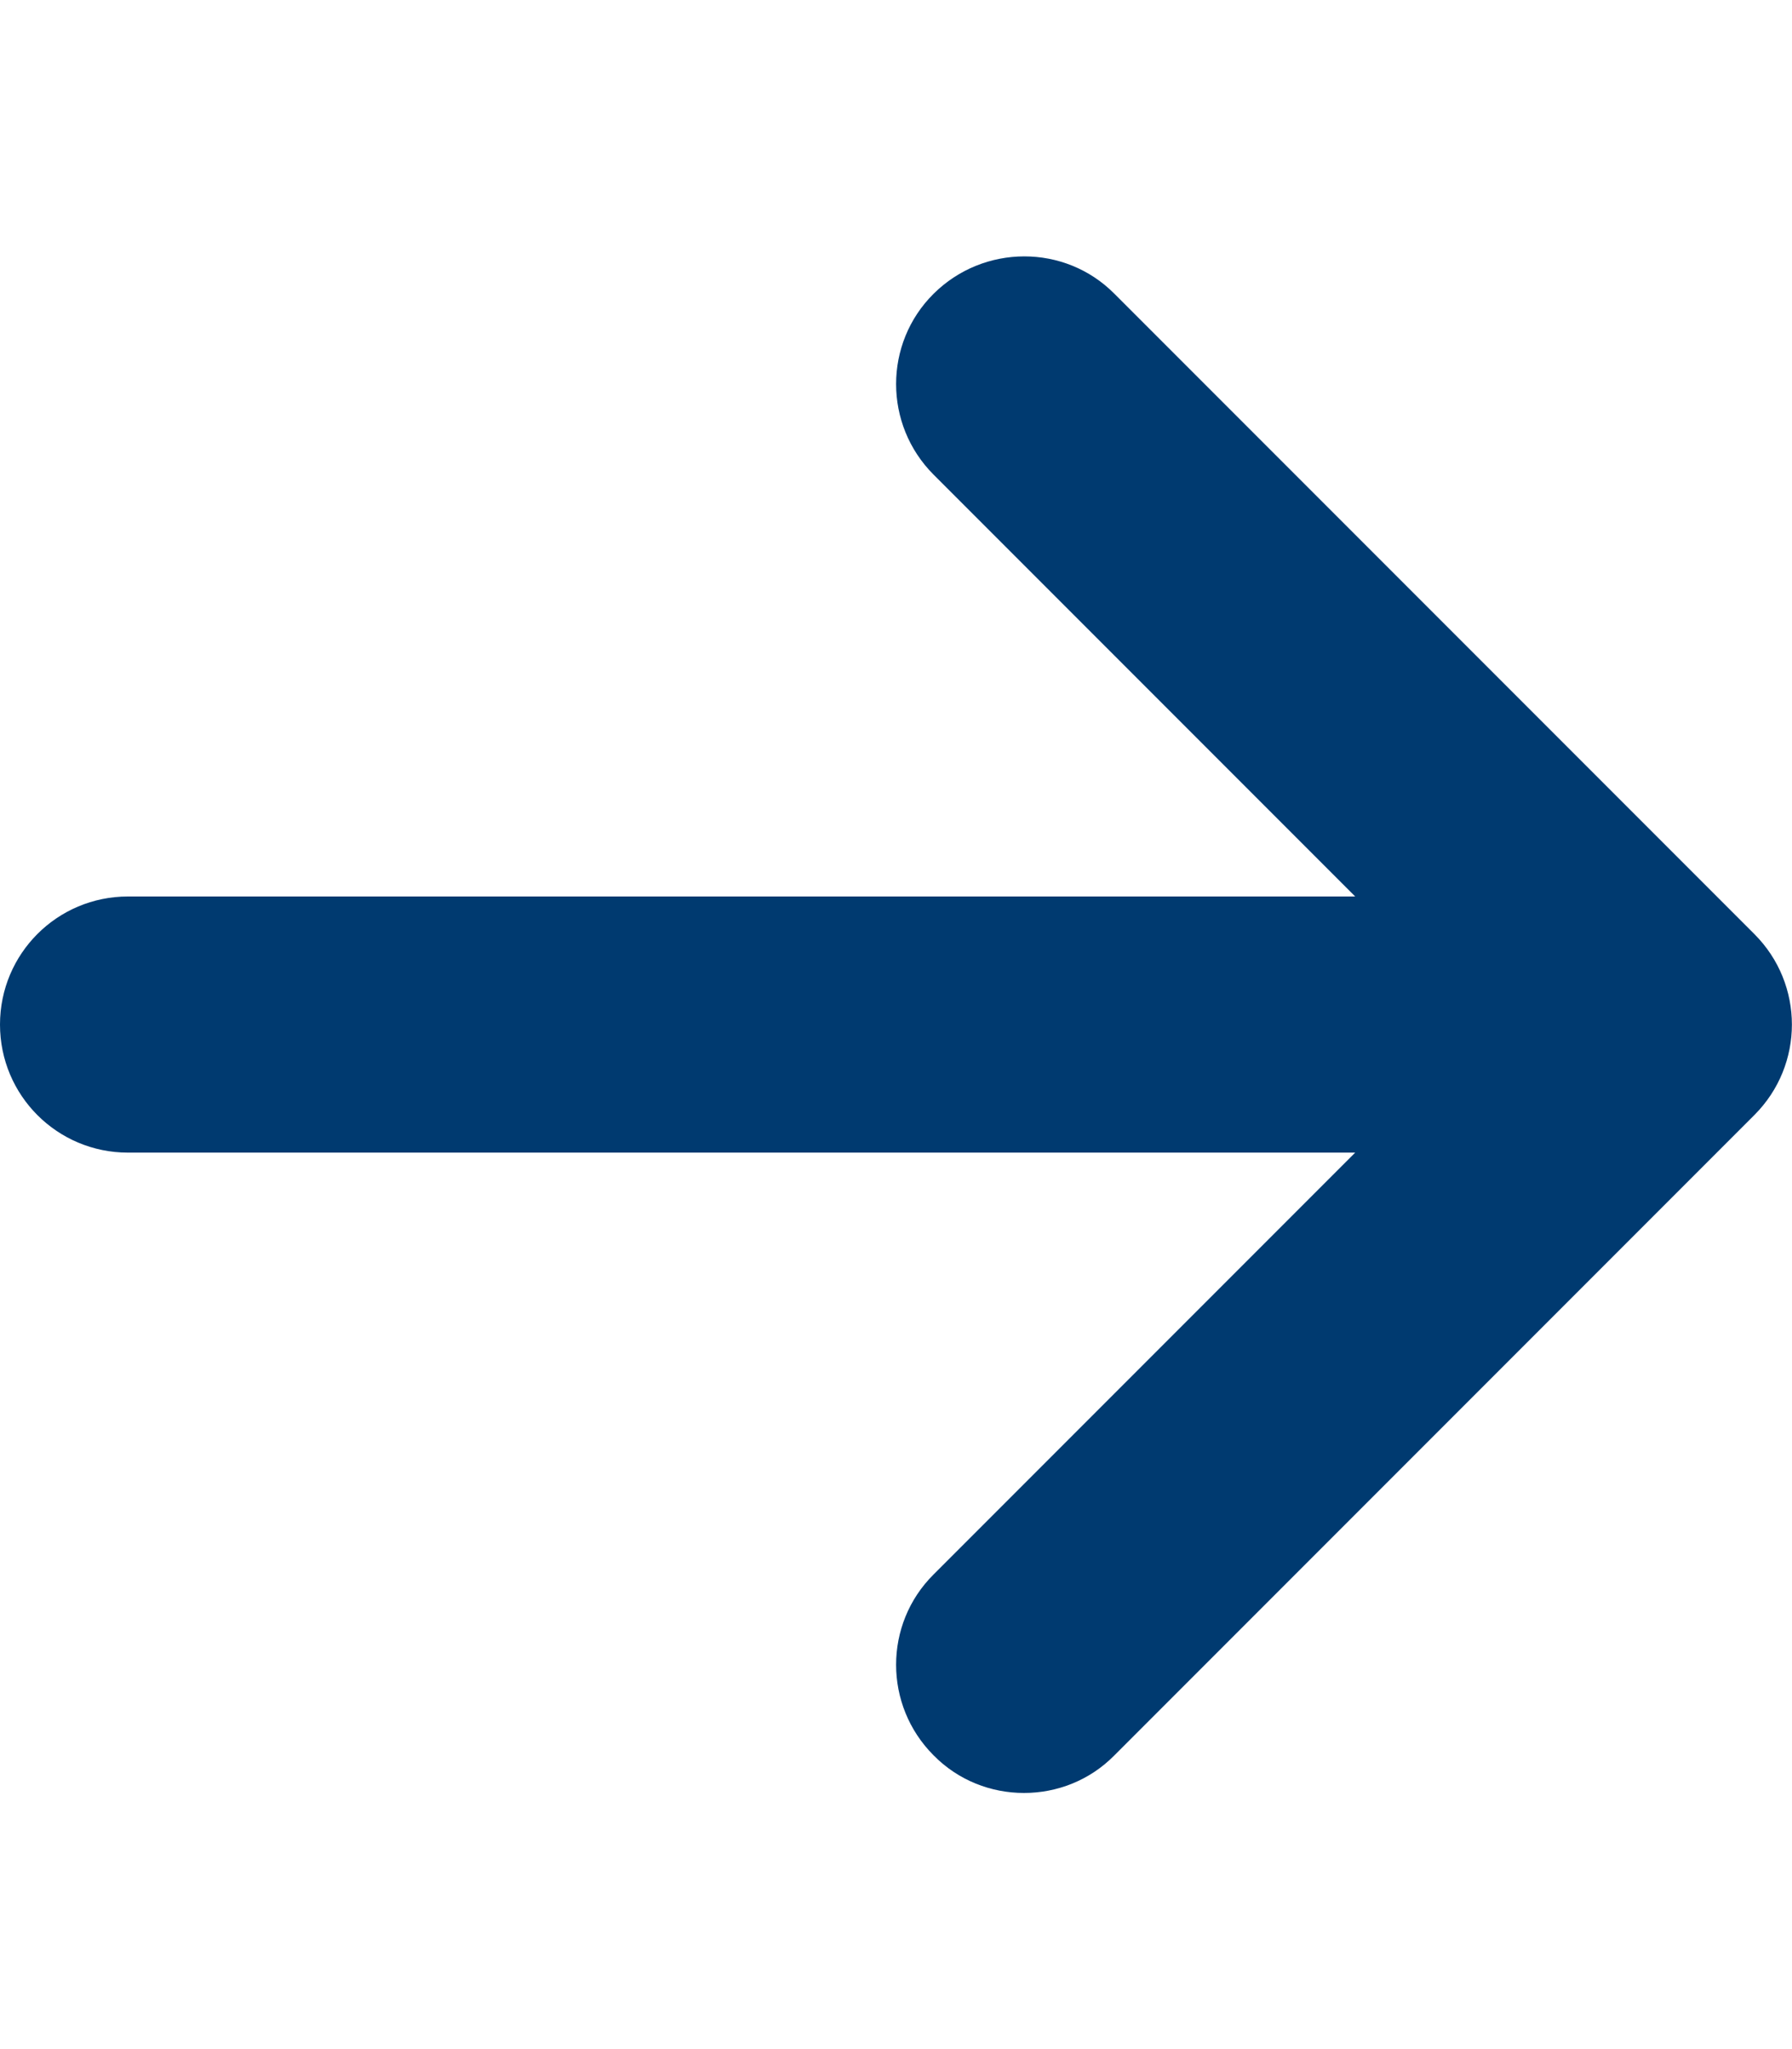 <?xml version="1.0" encoding="utf-8"?>
<!-- Generator: Adobe Illustrator 25.3.1, SVG Export Plug-In . SVG Version: 6.00 Build 0)  -->
<svg version="1.1" id="Capa_1" focusable="false" xmlns="http://www.w3.org/2000/svg" xmlns:xlink="http://www.w3.org/1999/xlink"
	 x="0px" y="0px" width="448px" height="512px" viewBox="0 0 448 512" enable-background="new 0 0 448 512" xml:space="preserve">
<path fill="#003A70" d="M438.6,278.6l-160,160c-6.2,6.3-14.4,9.4-22.6,9.4s-16.4-3.1-22.6-9.4c-12.5-12.5-12.5-32.8,0-45.2
	L338.8,288H32c-17.7,0-32-14.3-32-32s14.3-32,32-32h306.8L233.4,118.6c-12.5-12.5-12.5-32.8,0-45.2s32.8-12.5,45.2,0l160,160
	C451.1,245.9,451.1,266.1,438.6,278.6z"/>
</svg>

